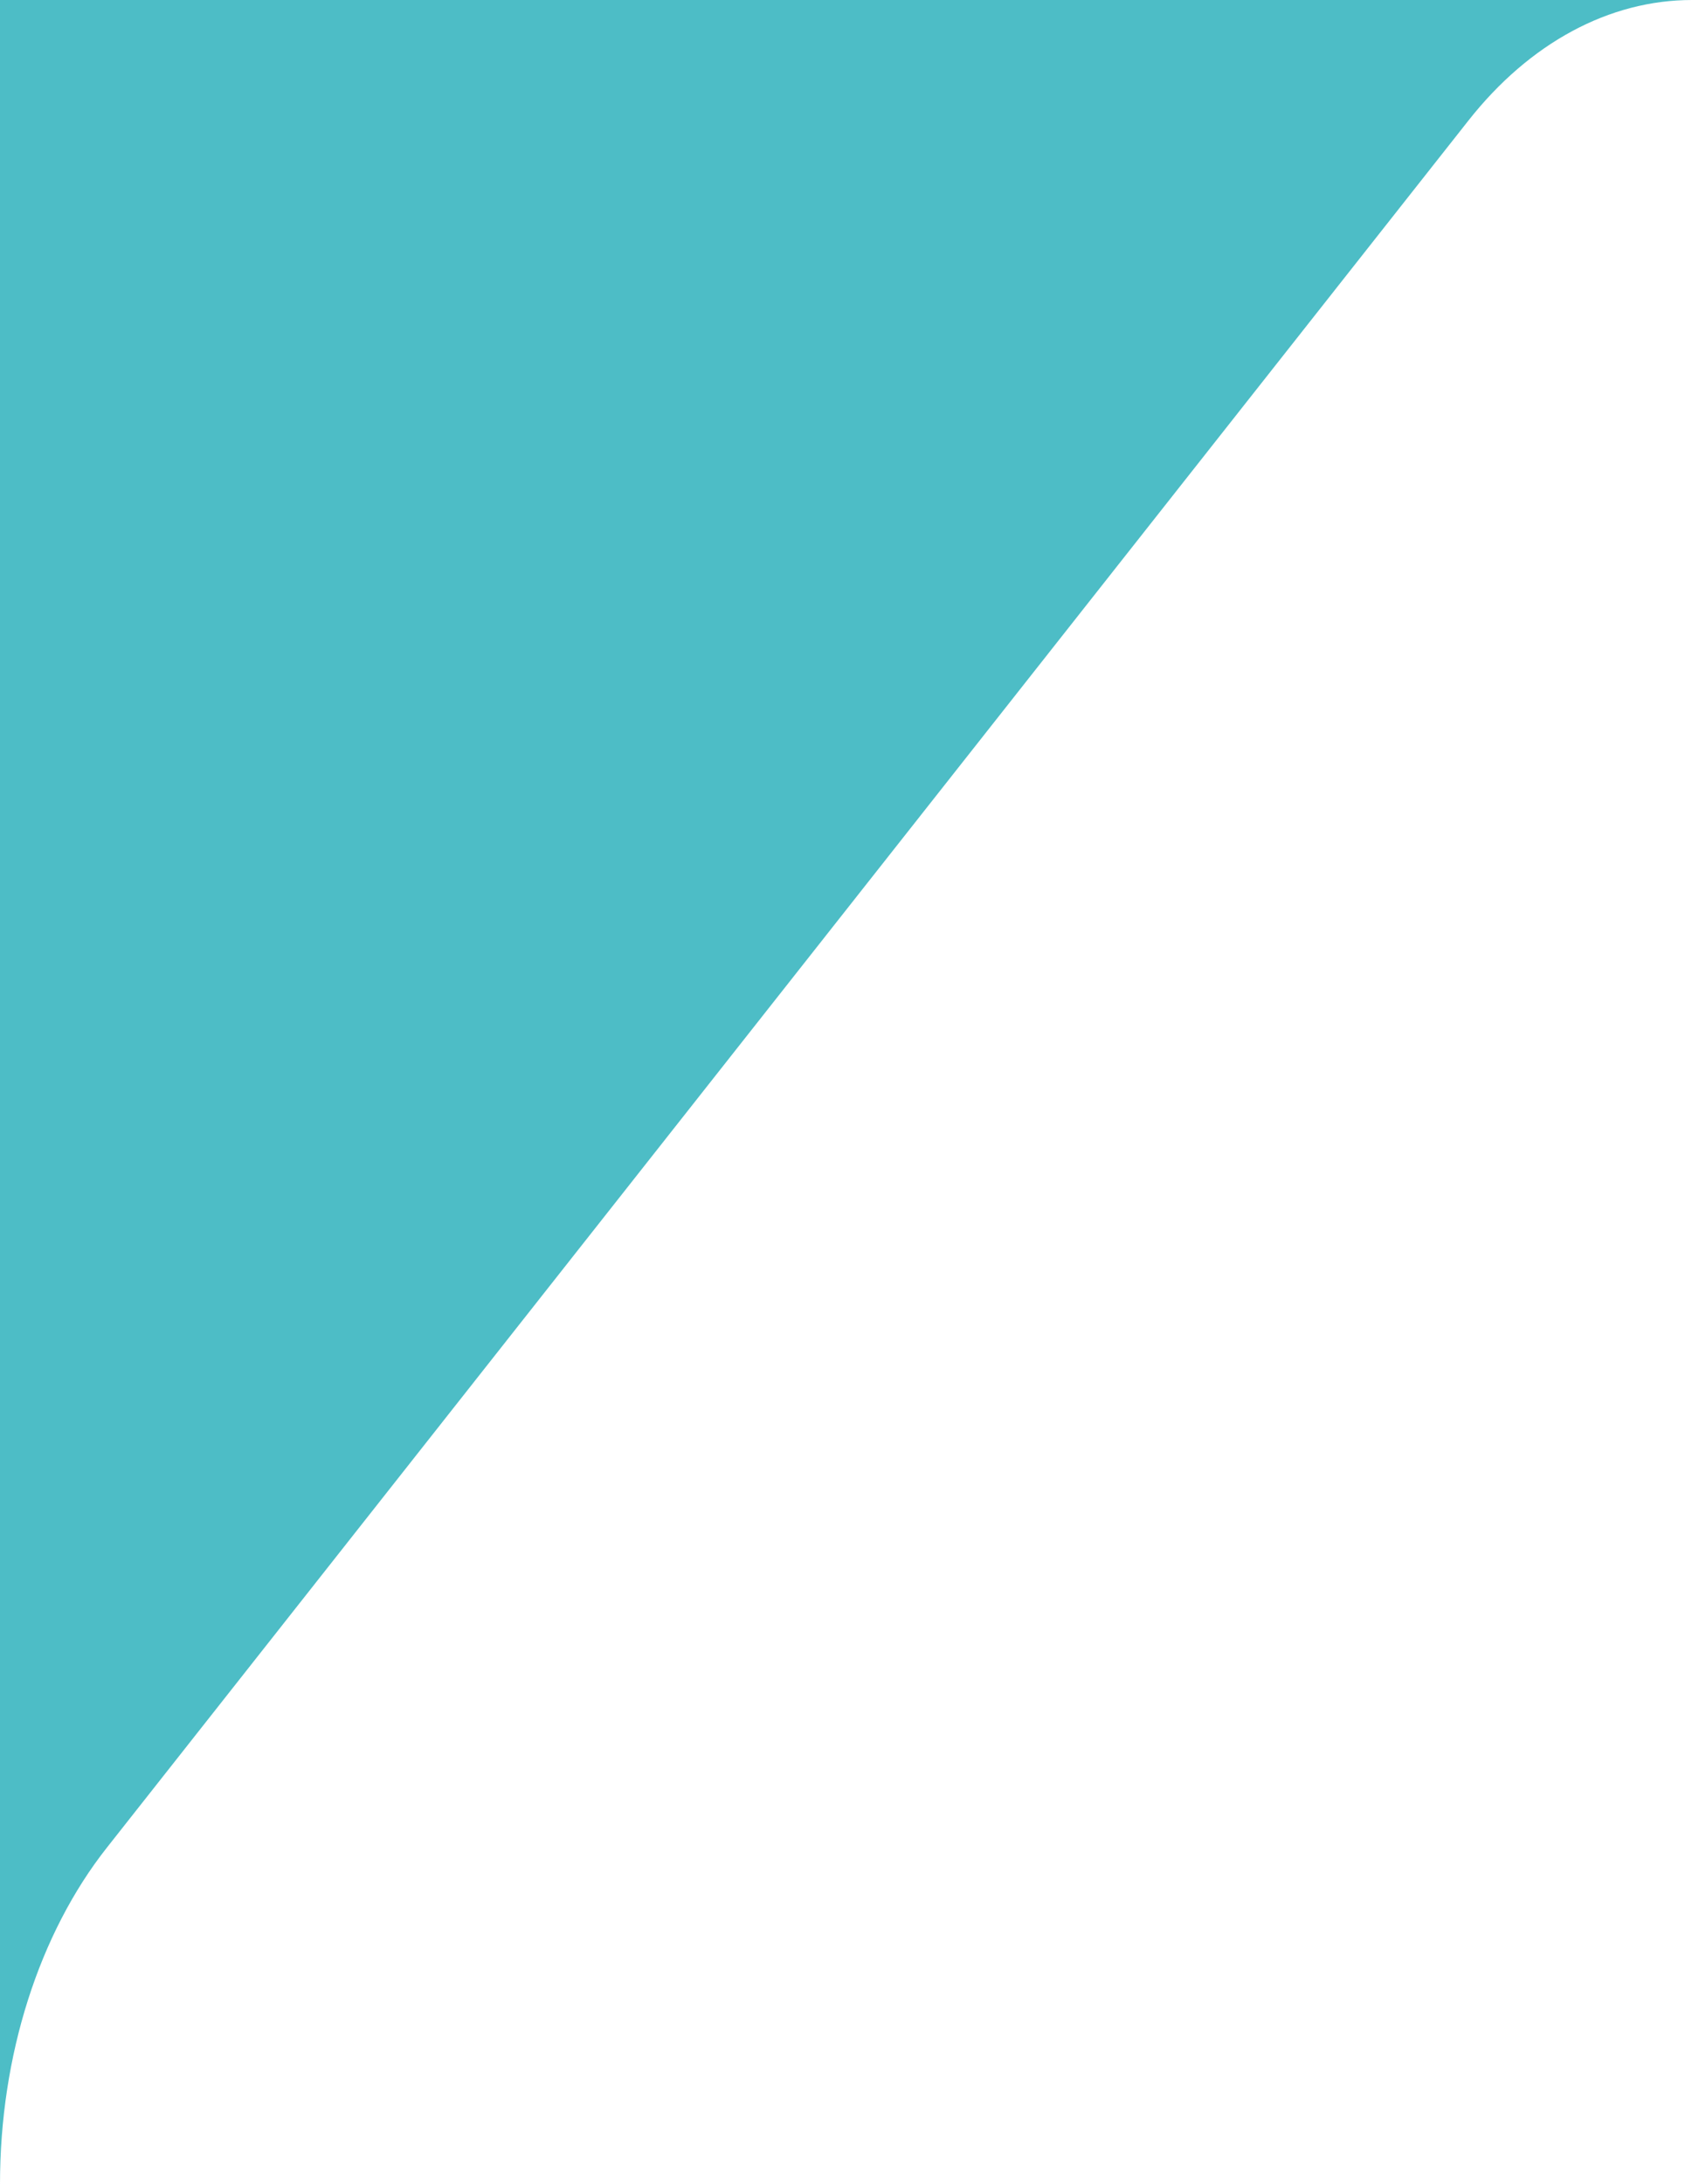 <svg width="31" height="40" viewBox="0 0 31 40" fill="none" xmlns="http://www.w3.org/2000/svg">
<path d="M1.96 33.839L26.904 2.208C28.026 0.784 29.486 5.15551e-06 31 5.42021e-06L0 0L-6.99382e-06 40C-6.58366e-06 37.654 0.713 35.418 1.96 33.839Z" fill="#4DBDC6"/>
</svg>
